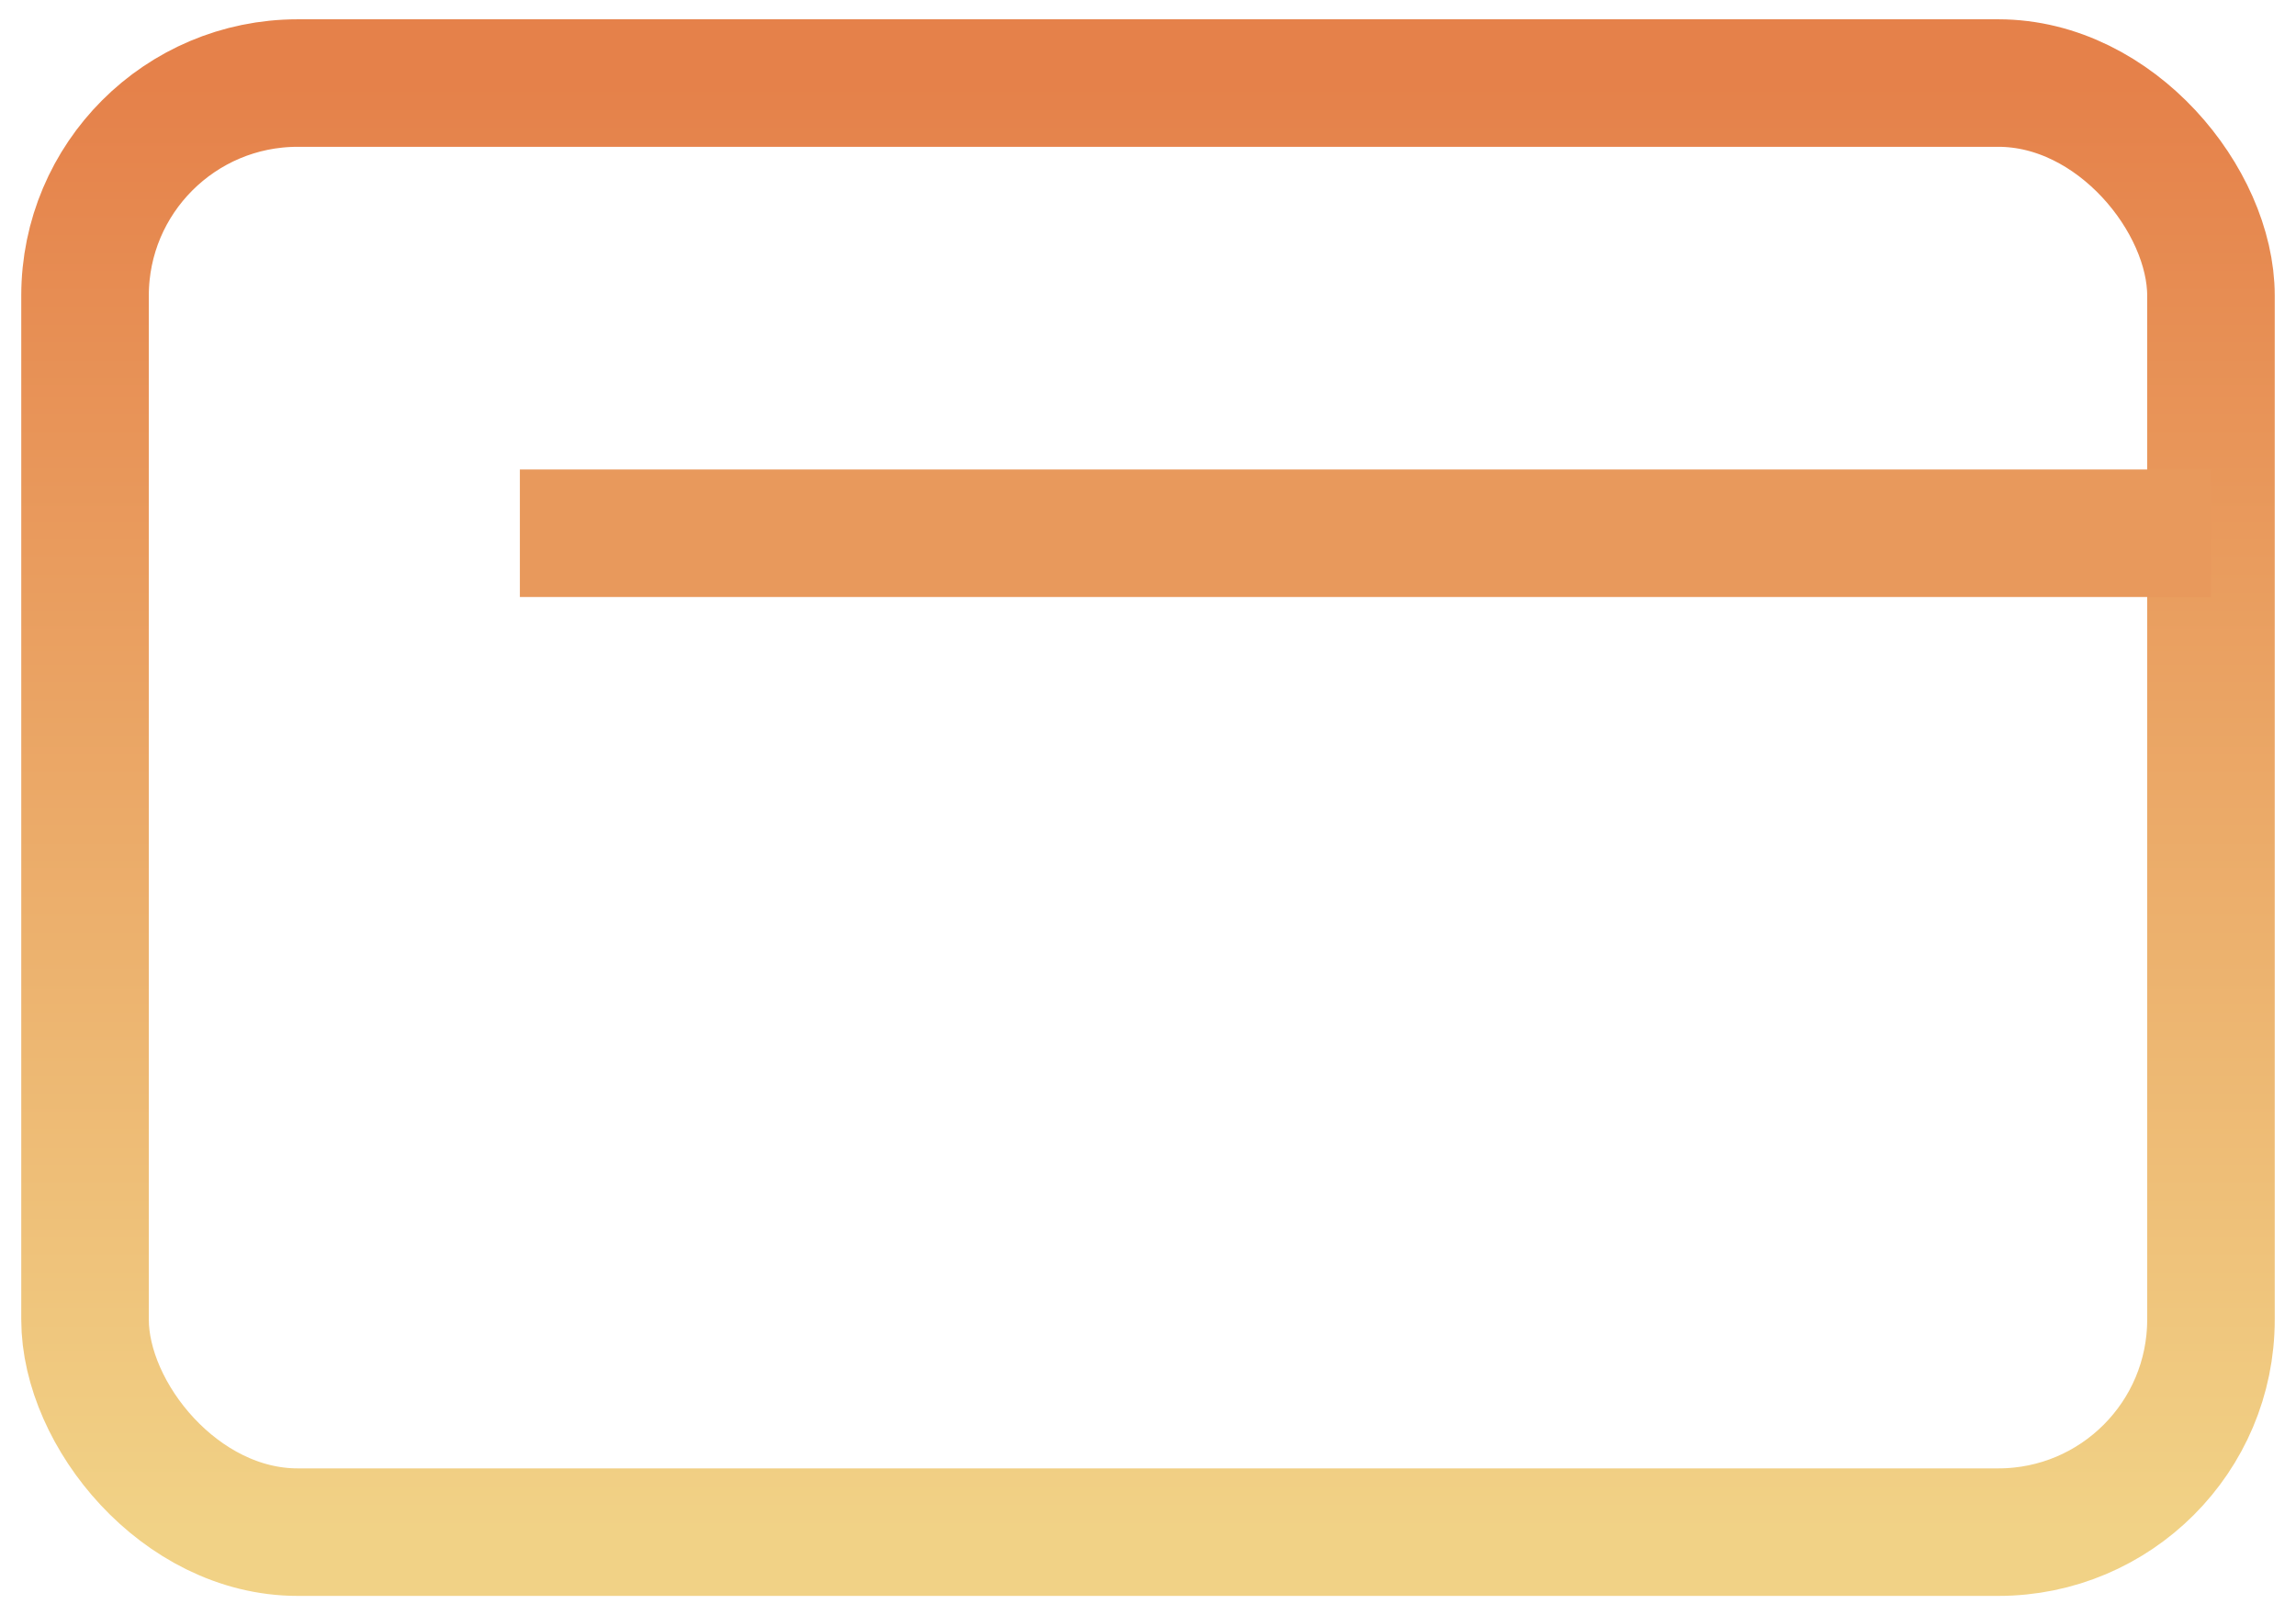 <svg width="54" height="38" viewBox="0 0 54 38" fill="none" xmlns="http://www.w3.org/2000/svg">
<rect x="2" y="1.954" width="50" height="34.091" rx="5" stroke="url(#paint0_linear_868_11799)" stroke-width="3"/>
<line x1="52" y1="12.545" x2="12.227" y2="12.545" stroke="#E8995C" stroke-width="3"/>
<defs>
<linearGradient id="paint0_linear_868_11799" x1="27" y1="1.954" x2="27" y2="36.045" gradientUnits="userSpaceOnUse">
<stop stop-color="#E5814A"/>
<stop offset="1" stop-color="#F1D286"/>
</linearGradient>
</defs>
</svg>
